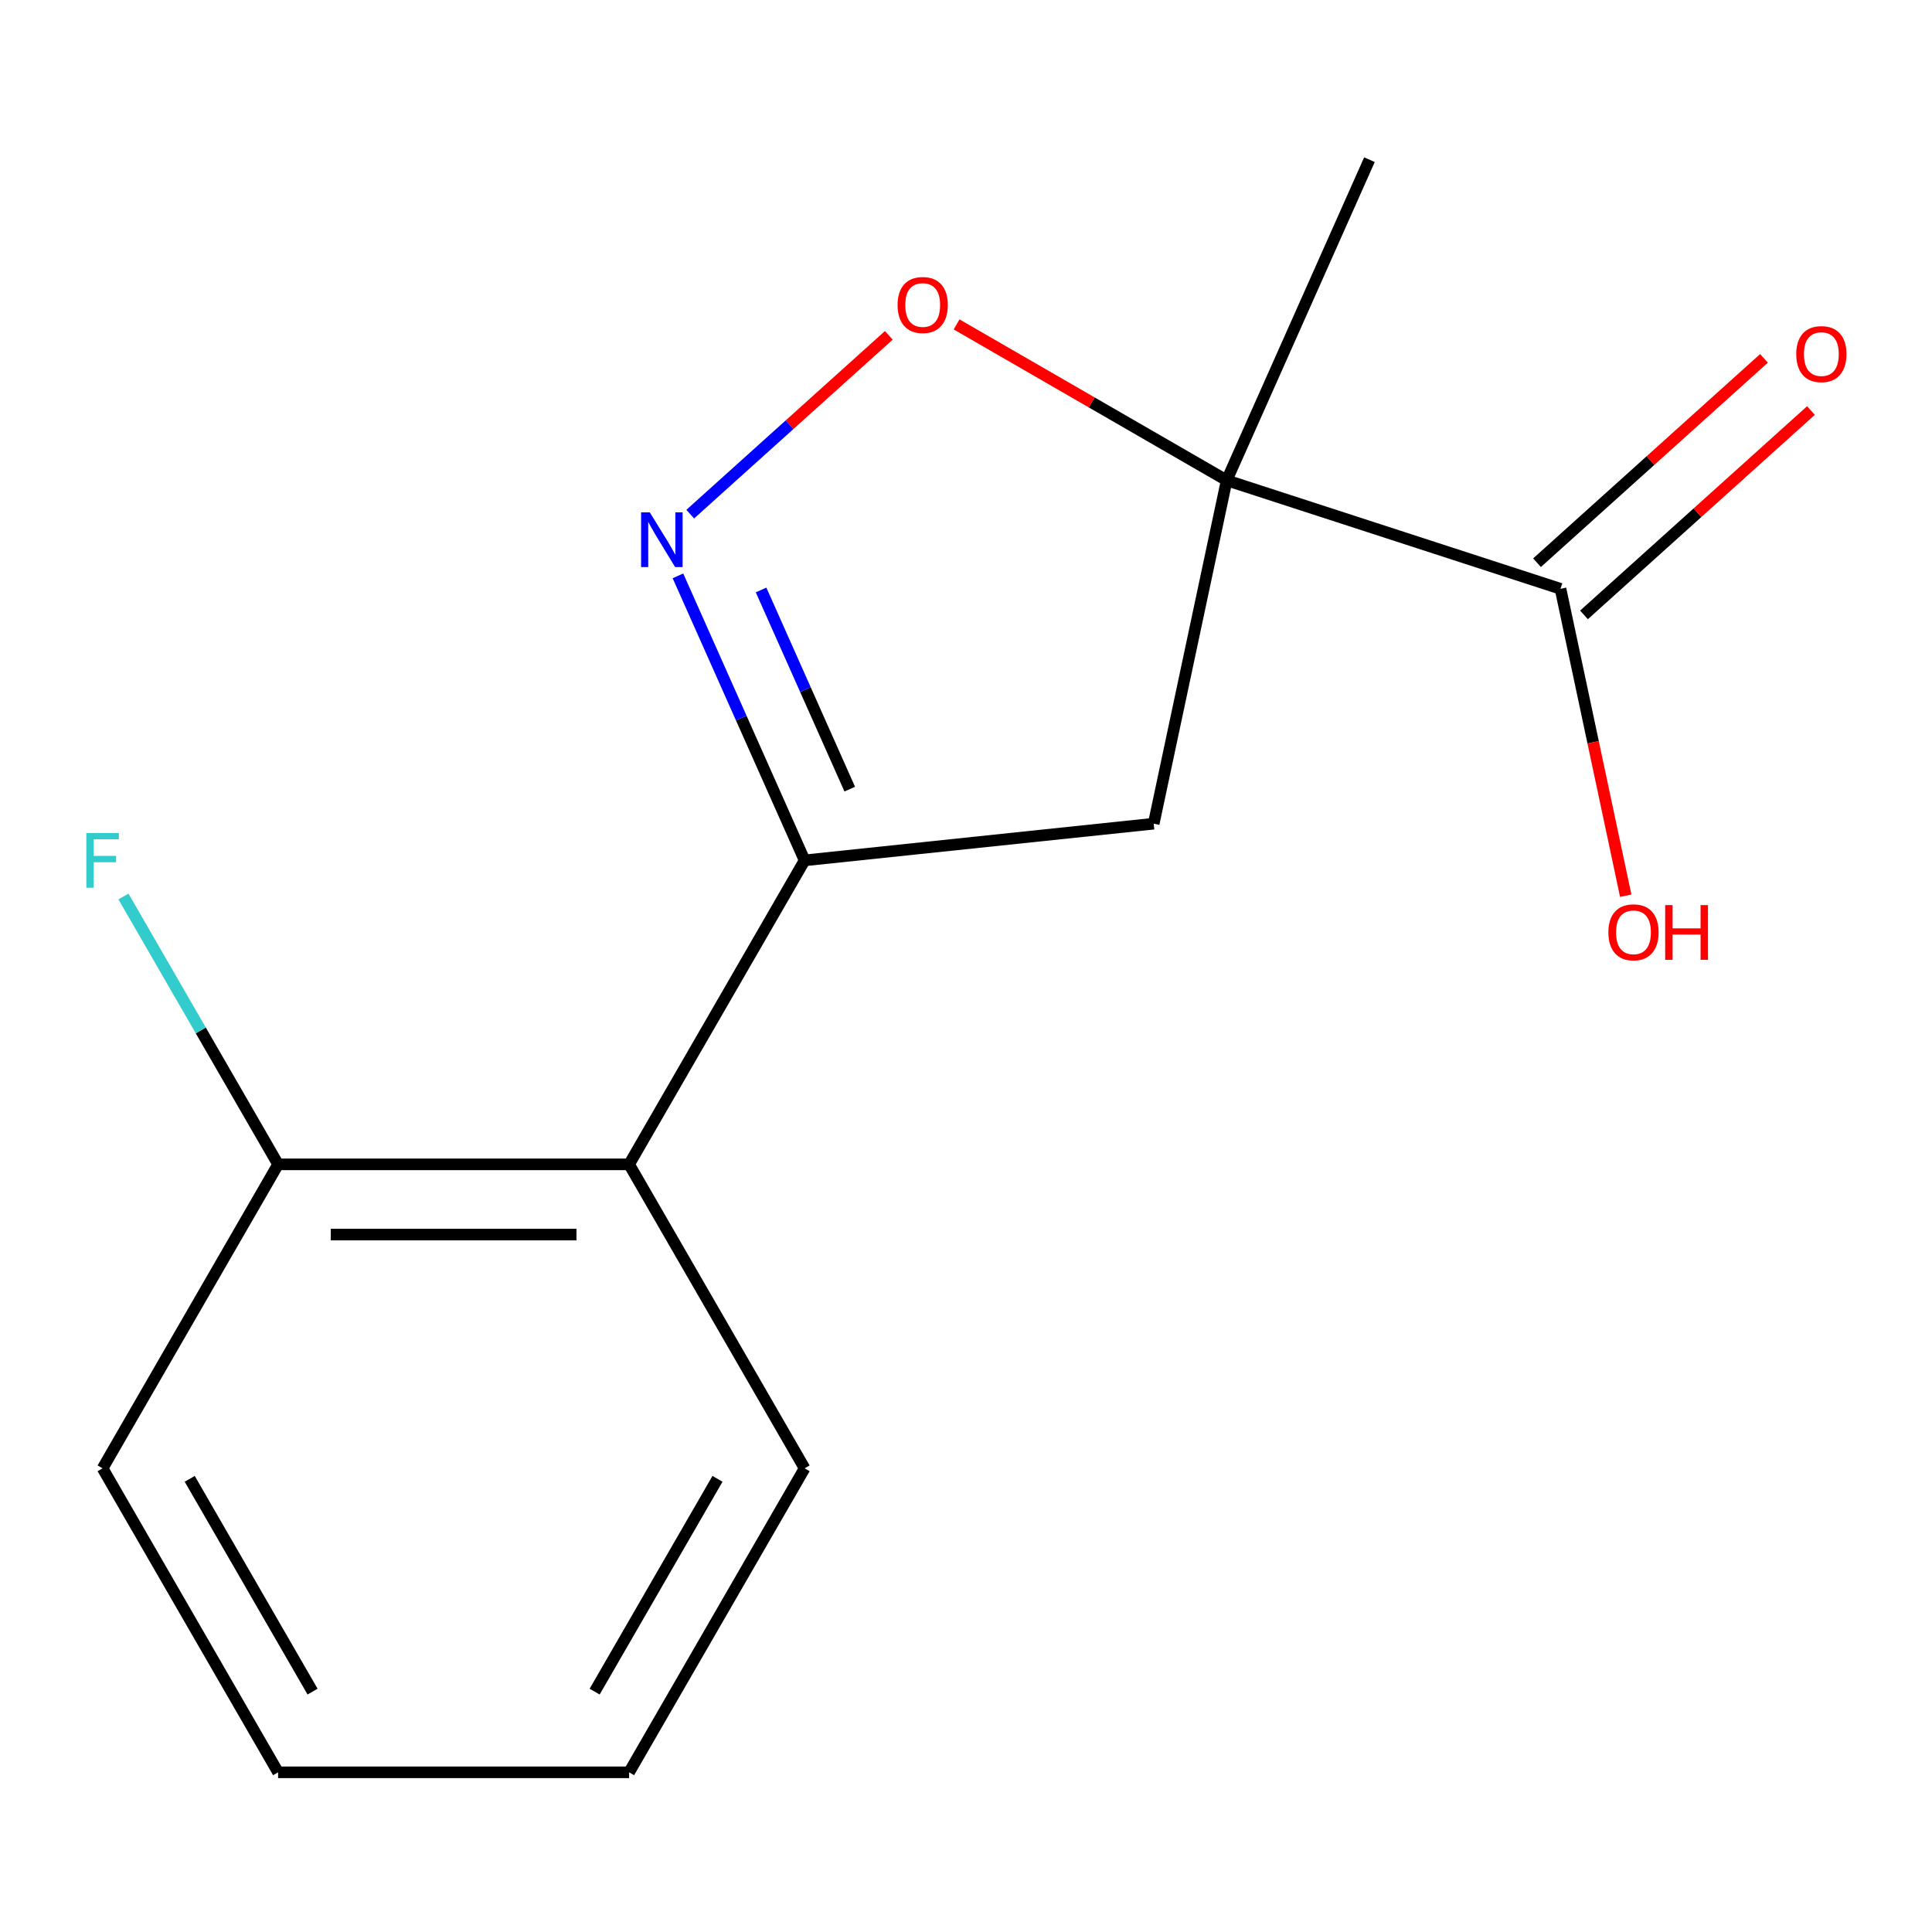 <?xml version='1.0' encoding='iso-8859-1'?>
<svg version='1.1' baseProfile='full'
              xmlns='http://www.w3.org/2000/svg'
                      xmlns:rdkit='http://www.rdkit.org/xml'
                      xmlns:xlink='http://www.w3.org/1999/xlink'
                  xml:space='preserve'
width='1000px' height='1000px' viewBox='0 0 1000 1000'>
<!-- END OF HEADER -->
<rect style='opacity:1.0;fill:#FFFFFF;stroke:none' width='1000' height='1000' x='0' y='0'> </rect>
<path class='bond-1' d='M 416.468,760.008 L 325.628,917.349' style='fill:none;fill-rule:evenodd;stroke:#000000;stroke-width:6px;stroke-linecap:butt;stroke-linejoin:miter;stroke-opacity:1' />
<path class='bond-1' d='M 371.374,765.441 L 307.786,875.58' style='fill:none;fill-rule:evenodd;stroke:#000000;stroke-width:6px;stroke-linecap:butt;stroke-linejoin:miter;stroke-opacity:1' />
<path class='bond-5' d='M 416.468,760.008 L 325.628,602.668' style='fill:none;fill-rule:evenodd;stroke:#000000;stroke-width:6px;stroke-linecap:butt;stroke-linejoin:miter;stroke-opacity:1' />
<path class='bond-0' d='M 325.628,917.349 L 143.946,917.349' style='fill:none;fill-rule:evenodd;stroke:#000000;stroke-width:6px;stroke-linecap:butt;stroke-linejoin:miter;stroke-opacity:1' />
<path class='bond-2' d='M 325.628,602.668 L 143.946,602.668' style='fill:none;fill-rule:evenodd;stroke:#000000;stroke-width:6px;stroke-linecap:butt;stroke-linejoin:miter;stroke-opacity:1' />
<path class='bond-2' d='M 298.375,639.004 L 171.198,639.004' style='fill:none;fill-rule:evenodd;stroke:#000000;stroke-width:6px;stroke-linecap:butt;stroke-linejoin:miter;stroke-opacity:1' />
<path class='bond-11' d='M 325.628,602.668 L 416.468,445.327' style='fill:none;fill-rule:evenodd;stroke:#000000;stroke-width:6px;stroke-linecap:butt;stroke-linejoin:miter;stroke-opacity:1' />
<path class='bond-4' d='M 143.946,917.349 L 53.106,760.008' style='fill:none;fill-rule:evenodd;stroke:#000000;stroke-width:6px;stroke-linecap:butt;stroke-linejoin:miter;stroke-opacity:1' />
<path class='bond-4' d='M 161.788,875.58 L 98.2,765.441' style='fill:none;fill-rule:evenodd;stroke:#000000;stroke-width:6px;stroke-linecap:butt;stroke-linejoin:miter;stroke-opacity:1' />
<path class='bond-3' d='M 143.946,602.668 L 53.106,760.008' style='fill:none;fill-rule:evenodd;stroke:#000000;stroke-width:6px;stroke-linecap:butt;stroke-linejoin:miter;stroke-opacity:1' />
<path class='bond-16' d='M 143.946,602.668 L 103.925,533.348' style='fill:none;fill-rule:evenodd;stroke:#000000;stroke-width:6px;stroke-linecap:butt;stroke-linejoin:miter;stroke-opacity:1' />
<path class='bond-16' d='M 103.925,533.348 L 63.903,464.029' style='fill:none;fill-rule:evenodd;stroke:#33CCCC;stroke-width:6px;stroke-linecap:butt;stroke-linejoin:miter;stroke-opacity:1' />
<path class='bond-7' d='M 416.468,445.327 L 597.154,426.336' style='fill:none;fill-rule:evenodd;stroke:#000000;stroke-width:6px;stroke-linecap:butt;stroke-linejoin:miter;stroke-opacity:1' />
<path class='bond-10' d='M 416.468,445.327 L 383.683,371.691' style='fill:none;fill-rule:evenodd;stroke:#000000;stroke-width:6px;stroke-linecap:butt;stroke-linejoin:miter;stroke-opacity:1' />
<path class='bond-10' d='M 383.683,371.691 L 350.898,298.055' style='fill:none;fill-rule:evenodd;stroke:#0000FF;stroke-width:6px;stroke-linecap:butt;stroke-linejoin:miter;stroke-opacity:1' />
<path class='bond-10' d='M 439.828,408.457 L 416.878,356.912' style='fill:none;fill-rule:evenodd;stroke:#000000;stroke-width:6px;stroke-linecap:butt;stroke-linejoin:miter;stroke-opacity:1' />
<path class='bond-10' d='M 416.878,356.912 L 393.929,305.367' style='fill:none;fill-rule:evenodd;stroke:#0000FF;stroke-width:6px;stroke-linecap:butt;stroke-linejoin:miter;stroke-opacity:1' />
<path class='bond-6' d='M 597.154,426.336 L 634.928,248.625' style='fill:none;fill-rule:evenodd;stroke:#000000;stroke-width:6px;stroke-linecap:butt;stroke-linejoin:miter;stroke-opacity:1' />
<path class='bond-15' d='M 708.824,82.651 L 634.928,248.625' style='fill:none;fill-rule:evenodd;stroke:#000000;stroke-width:6px;stroke-linecap:butt;stroke-linejoin:miter;stroke-opacity:1' />
<path class='bond-9' d='M 634.928,248.625 L 565.029,208.269' style='fill:none;fill-rule:evenodd;stroke:#000000;stroke-width:6px;stroke-linecap:butt;stroke-linejoin:miter;stroke-opacity:1' />
<path class='bond-9' d='M 565.029,208.269 L 495.129,167.912' style='fill:none;fill-rule:evenodd;stroke:#FF0000;stroke-width:6px;stroke-linecap:butt;stroke-linejoin:miter;stroke-opacity:1' />
<path class='bond-14' d='M 634.928,248.625 L 807.717,304.768' style='fill:none;fill-rule:evenodd;stroke:#000000;stroke-width:6px;stroke-linecap:butt;stroke-linejoin:miter;stroke-opacity:1' />
<path class='bond-12' d='M 807.717,304.768 L 824.599,384.192' style='fill:none;fill-rule:evenodd;stroke:#000000;stroke-width:6px;stroke-linecap:butt;stroke-linejoin:miter;stroke-opacity:1' />
<path class='bond-12' d='M 824.599,384.192 L 841.481,463.617' style='fill:none;fill-rule:evenodd;stroke:#FF0000;stroke-width:6px;stroke-linecap:butt;stroke-linejoin:miter;stroke-opacity:1' />
<path class='bond-13' d='M 819.874,318.269 L 878.611,265.383' style='fill:none;fill-rule:evenodd;stroke:#000000;stroke-width:6px;stroke-linecap:butt;stroke-linejoin:miter;stroke-opacity:1' />
<path class='bond-13' d='M 878.611,265.383 L 937.347,212.496' style='fill:none;fill-rule:evenodd;stroke:#FF0000;stroke-width:6px;stroke-linecap:butt;stroke-linejoin:miter;stroke-opacity:1' />
<path class='bond-13' d='M 795.56,291.266 L 854.297,238.379' style='fill:none;fill-rule:evenodd;stroke:#000000;stroke-width:6px;stroke-linecap:butt;stroke-linejoin:miter;stroke-opacity:1' />
<path class='bond-13' d='M 854.297,238.379 L 913.034,185.493' style='fill:none;fill-rule:evenodd;stroke:#FF0000;stroke-width:6px;stroke-linecap:butt;stroke-linejoin:miter;stroke-opacity:1' />
<path class='bond-8' d='M 460.045,173.579 L 408.654,219.852' style='fill:none;fill-rule:evenodd;stroke:#FF0000;stroke-width:6px;stroke-linecap:butt;stroke-linejoin:miter;stroke-opacity:1' />
<path class='bond-8' d='M 408.654,219.852 L 357.264,266.124' style='fill:none;fill-rule:evenodd;stroke:#0000FF;stroke-width:6px;stroke-linecap:butt;stroke-linejoin:miter;stroke-opacity:1' />
<path  class='atom-11' d='M 464.587 157.865
Q 464.587 151.065, 467.947 147.265
Q 471.307 143.465, 477.587 143.465
Q 483.867 143.465, 487.227 147.265
Q 490.587 151.065, 490.587 157.865
Q 490.587 164.745, 487.187 168.665
Q 483.787 172.545, 477.587 172.545
Q 471.347 172.545, 467.947 168.665
Q 464.587 164.785, 464.587 157.865
M 477.587 169.345
Q 481.907 169.345, 484.227 166.465
Q 486.587 163.545, 486.587 157.865
Q 486.587 152.305, 484.227 149.505
Q 481.907 146.665, 477.587 146.665
Q 473.267 146.665, 470.907 149.465
Q 468.587 152.265, 468.587 157.865
Q 468.587 163.585, 470.907 166.465
Q 473.267 169.345, 477.587 169.345
' fill='#FF0000'/>
<path  class='atom-12' d='M 832.491 482.559
Q 832.491 475.759, 835.851 471.959
Q 839.211 468.159, 845.491 468.159
Q 851.771 468.159, 855.131 471.959
Q 858.491 475.759, 858.491 482.559
Q 858.491 489.439, 855.091 493.359
Q 851.691 497.239, 845.491 497.239
Q 839.251 497.239, 835.851 493.359
Q 832.491 489.479, 832.491 482.559
M 845.491 494.039
Q 849.811 494.039, 852.131 491.159
Q 854.491 488.239, 854.491 482.559
Q 854.491 476.999, 852.131 474.199
Q 849.811 471.359, 845.491 471.359
Q 841.171 471.359, 838.811 474.159
Q 836.491 476.959, 836.491 482.559
Q 836.491 488.279, 838.811 491.159
Q 841.171 494.039, 845.491 494.039
' fill='#FF0000'/>
<path  class='atom-12' d='M 861.891 468.479
L 865.731 468.479
L 865.731 480.519
L 880.211 480.519
L 880.211 468.479
L 884.051 468.479
L 884.051 496.799
L 880.211 496.799
L 880.211 483.719
L 865.731 483.719
L 865.731 496.799
L 861.891 496.799
L 861.891 468.479
' fill='#FF0000'/>
<path  class='atom-13' d='M 929.733 183.279
Q 929.733 176.479, 933.093 172.679
Q 936.453 168.879, 942.733 168.879
Q 949.013 168.879, 952.373 172.679
Q 955.733 176.479, 955.733 183.279
Q 955.733 190.159, 952.333 194.079
Q 948.933 197.959, 942.733 197.959
Q 936.493 197.959, 933.093 194.079
Q 929.733 190.199, 929.733 183.279
M 942.733 194.759
Q 947.053 194.759, 949.373 191.879
Q 951.733 188.959, 951.733 183.279
Q 951.733 177.719, 949.373 174.919
Q 947.053 172.079, 942.733 172.079
Q 938.413 172.079, 936.053 174.879
Q 933.733 177.679, 933.733 183.279
Q 933.733 188.999, 936.053 191.879
Q 938.413 194.759, 942.733 194.759
' fill='#FF0000'/>
<path  class='atom-14' d='M 336.312 265.193
L 345.592 280.193
Q 346.512 281.673, 347.992 284.353
Q 349.472 287.033, 349.552 287.193
L 349.552 265.193
L 353.312 265.193
L 353.312 293.513
L 349.432 293.513
L 339.472 277.113
Q 338.312 275.193, 337.072 272.993
Q 335.872 270.793, 335.512 270.113
L 335.512 293.513
L 331.832 293.513
L 331.832 265.193
L 336.312 265.193
' fill='#0000FF'/>
<path  class='atom-15' d='M 44.686 431.167
L 61.526 431.167
L 61.526 434.407
L 48.486 434.407
L 48.486 443.007
L 60.086 443.007
L 60.086 446.287
L 48.486 446.287
L 48.486 459.487
L 44.686 459.487
L 44.686 431.167
' fill='#33CCCC'/>
</svg>
